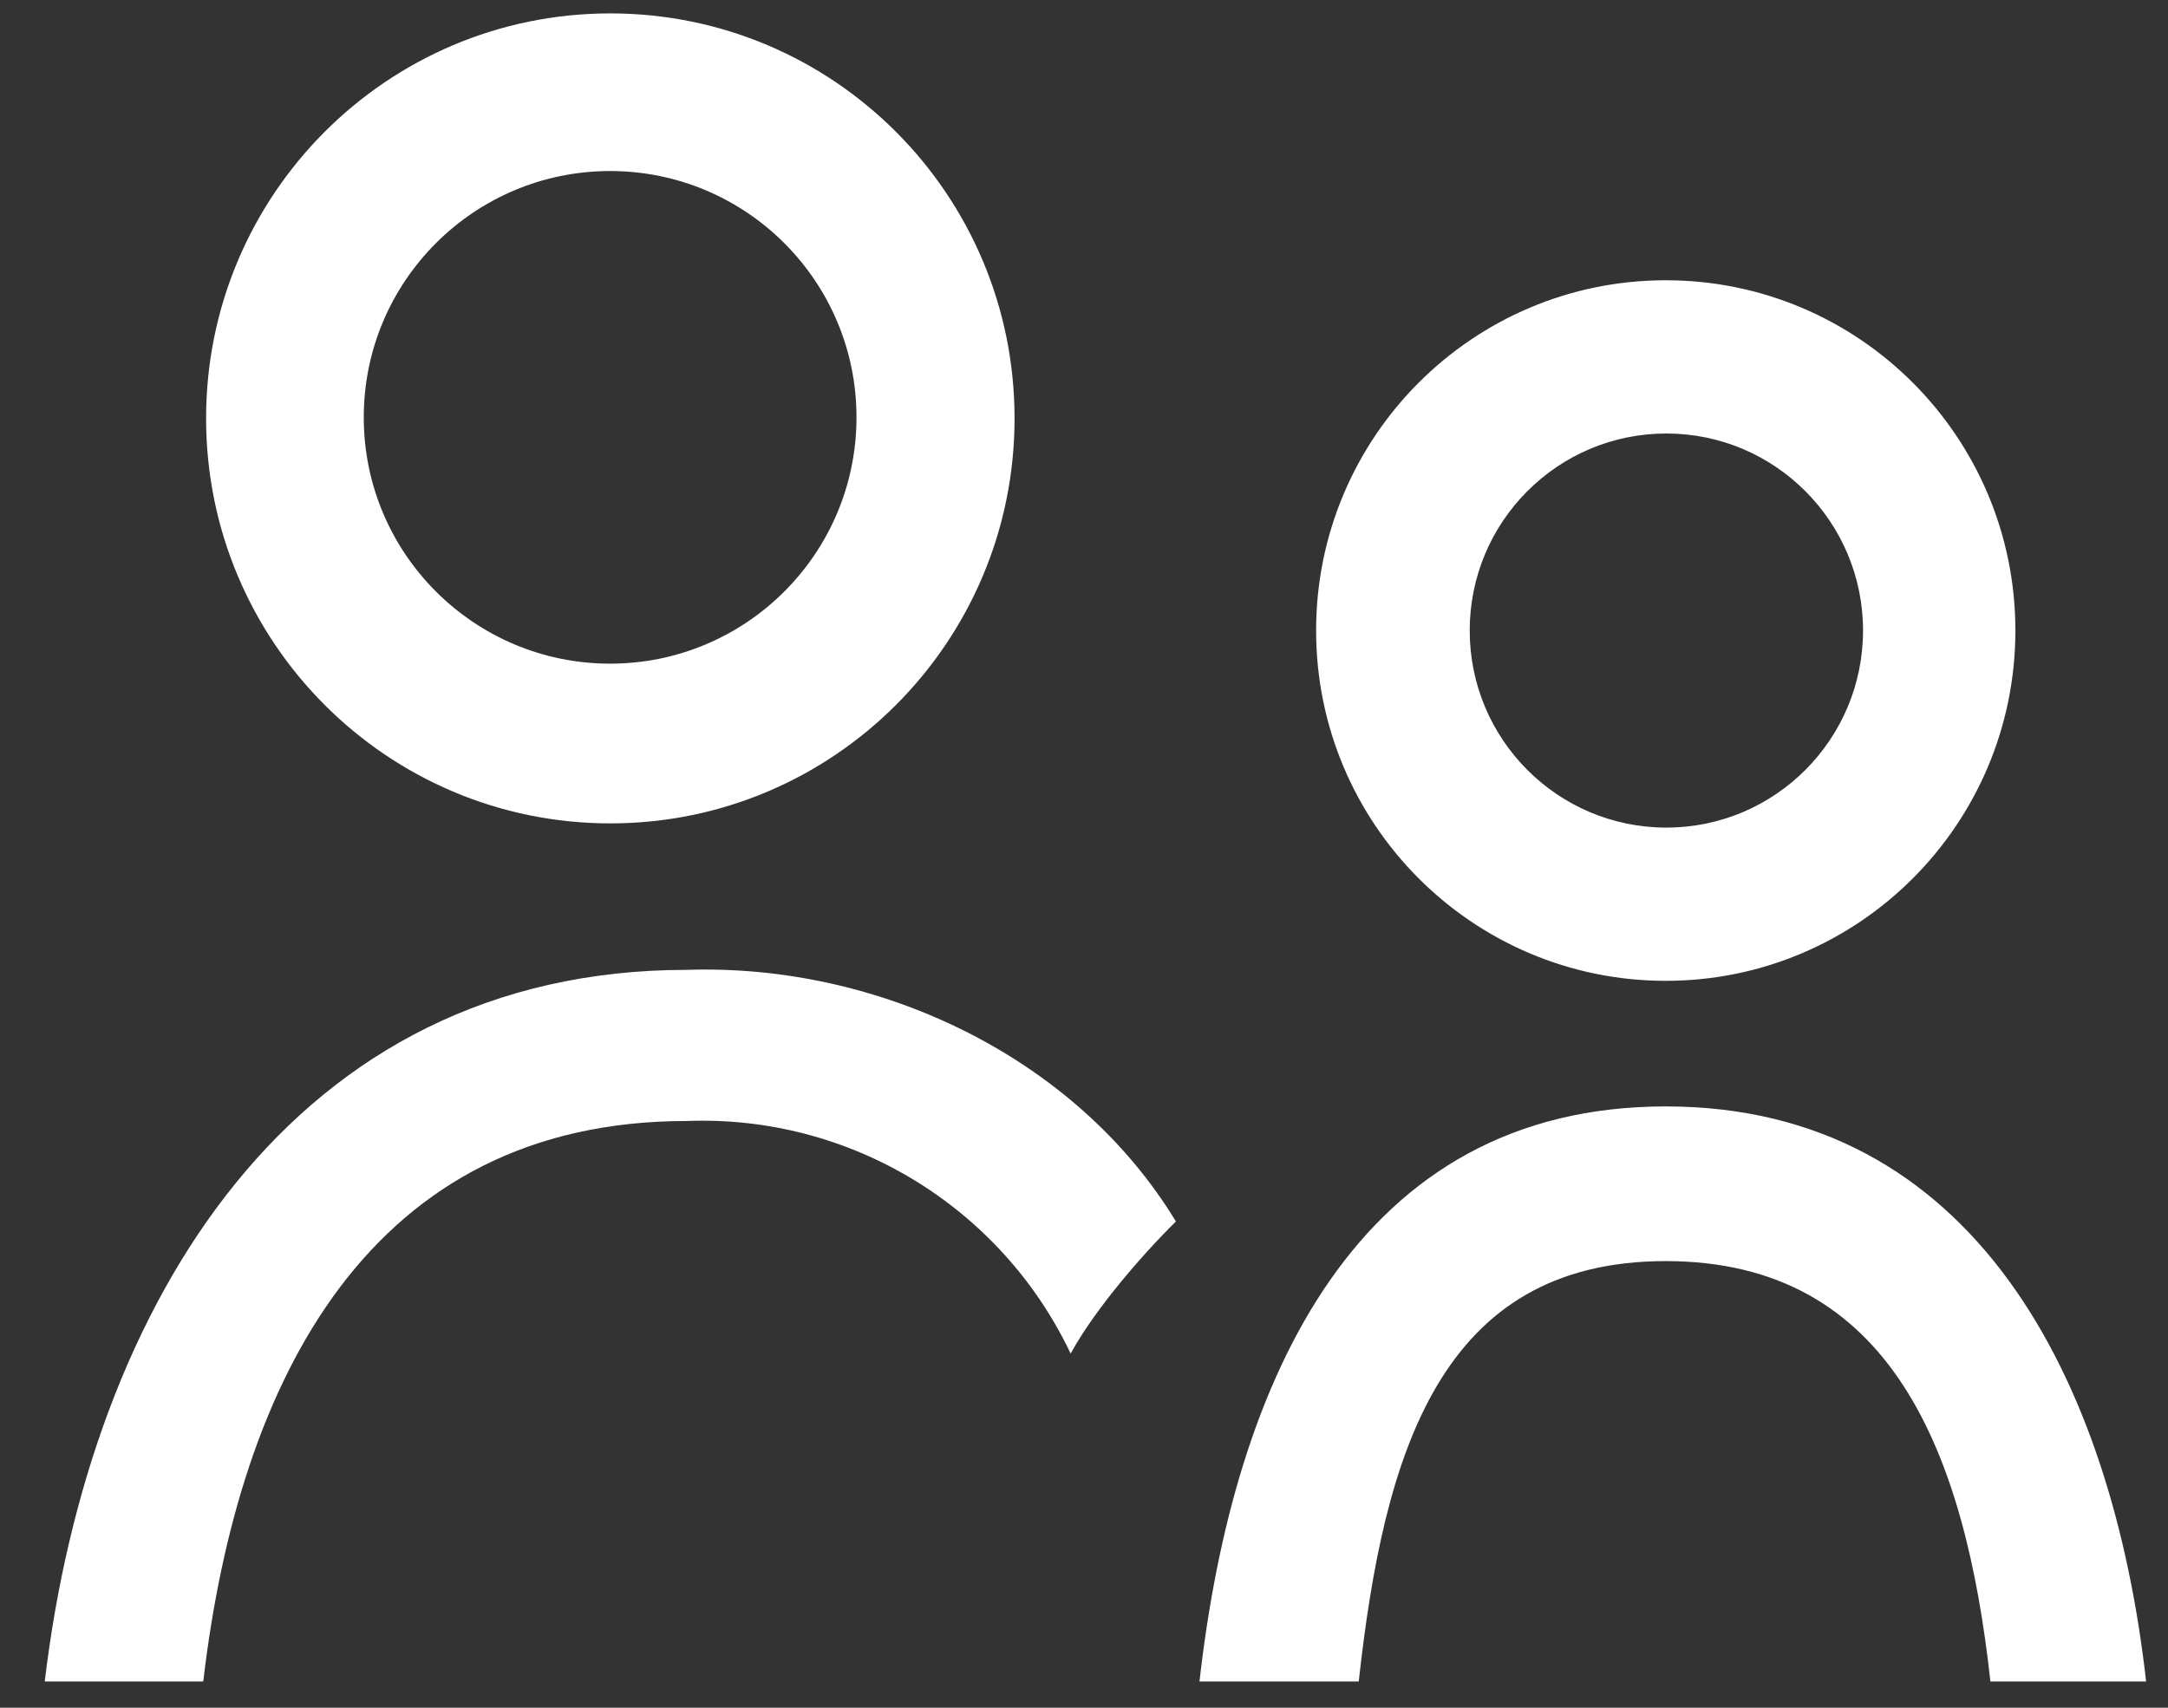 <?xml version="1.0" encoding="UTF-8"?> <svg xmlns="http://www.w3.org/2000/svg" width="33" height="26" viewBox="0 0 33 26" fill="none"><rect x="0" y="0" width="33" height="26" fill="#333333" stroke="none"/><g clip-path="url(#clip0_364_117)"><path fill-rule="evenodd" clip-rule="evenodd" d="M20.033 9.6C20.033 6.654 22.416 4.267 25.355 4.267C28.294 4.267 30.677 6.654 30.677 9.6C30.677 12.545 28.294 14.933 25.355 14.933C22.416 14.933 20.033 12.545 20.033 9.6ZM22.371 9.6C22.371 11.257 23.711 12.6 25.364 12.6C27.017 12.6 28.358 11.257 28.358 9.6C28.358 7.943 27.017 6.6 25.364 6.6C23.711 6.6 22.371 7.943 22.371 9.6ZM3.137 6.37C3.137 2.964 5.892 0.204 9.29 0.204C12.688 0.204 15.443 2.964 15.443 6.37C15.443 9.775 12.688 12.536 9.29 12.536C5.892 12.536 3.137 9.775 3.137 6.37ZM5.537 6.354C5.537 8.425 7.216 10.104 9.287 10.104C11.358 10.104 13.037 8.425 13.037 6.354C13.037 4.283 11.358 2.604 9.287 2.604C7.216 2.604 5.537 4.283 5.537 6.354ZM10.454 17.067C5.654 17.067 3.637 20.963 3.094 25.6H0.681C1.373 19.813 4.483 14.766 10.454 14.766C13.375 14.668 16.381 16.094 17.899 18.597C17.367 19.121 16.655 19.951 16.297 20.608C15.23 18.364 12.933 16.972 10.454 17.067ZM32.667 25.6H30.297C29.914 22.122 28.793 19.2 25.355 19.2C21.917 19.2 21.065 22.124 20.682 25.6H18.258C18.779 20.98 20.672 16.845 25.355 16.845C30.038 16.845 32.145 20.979 32.667 25.6Z" fill="white"></path></g><defs><clipPath id="clip0_364_117"><rect width="32" height="25.6" fill="white" transform="translate(0.667)"></rect></clipPath></defs></svg> 